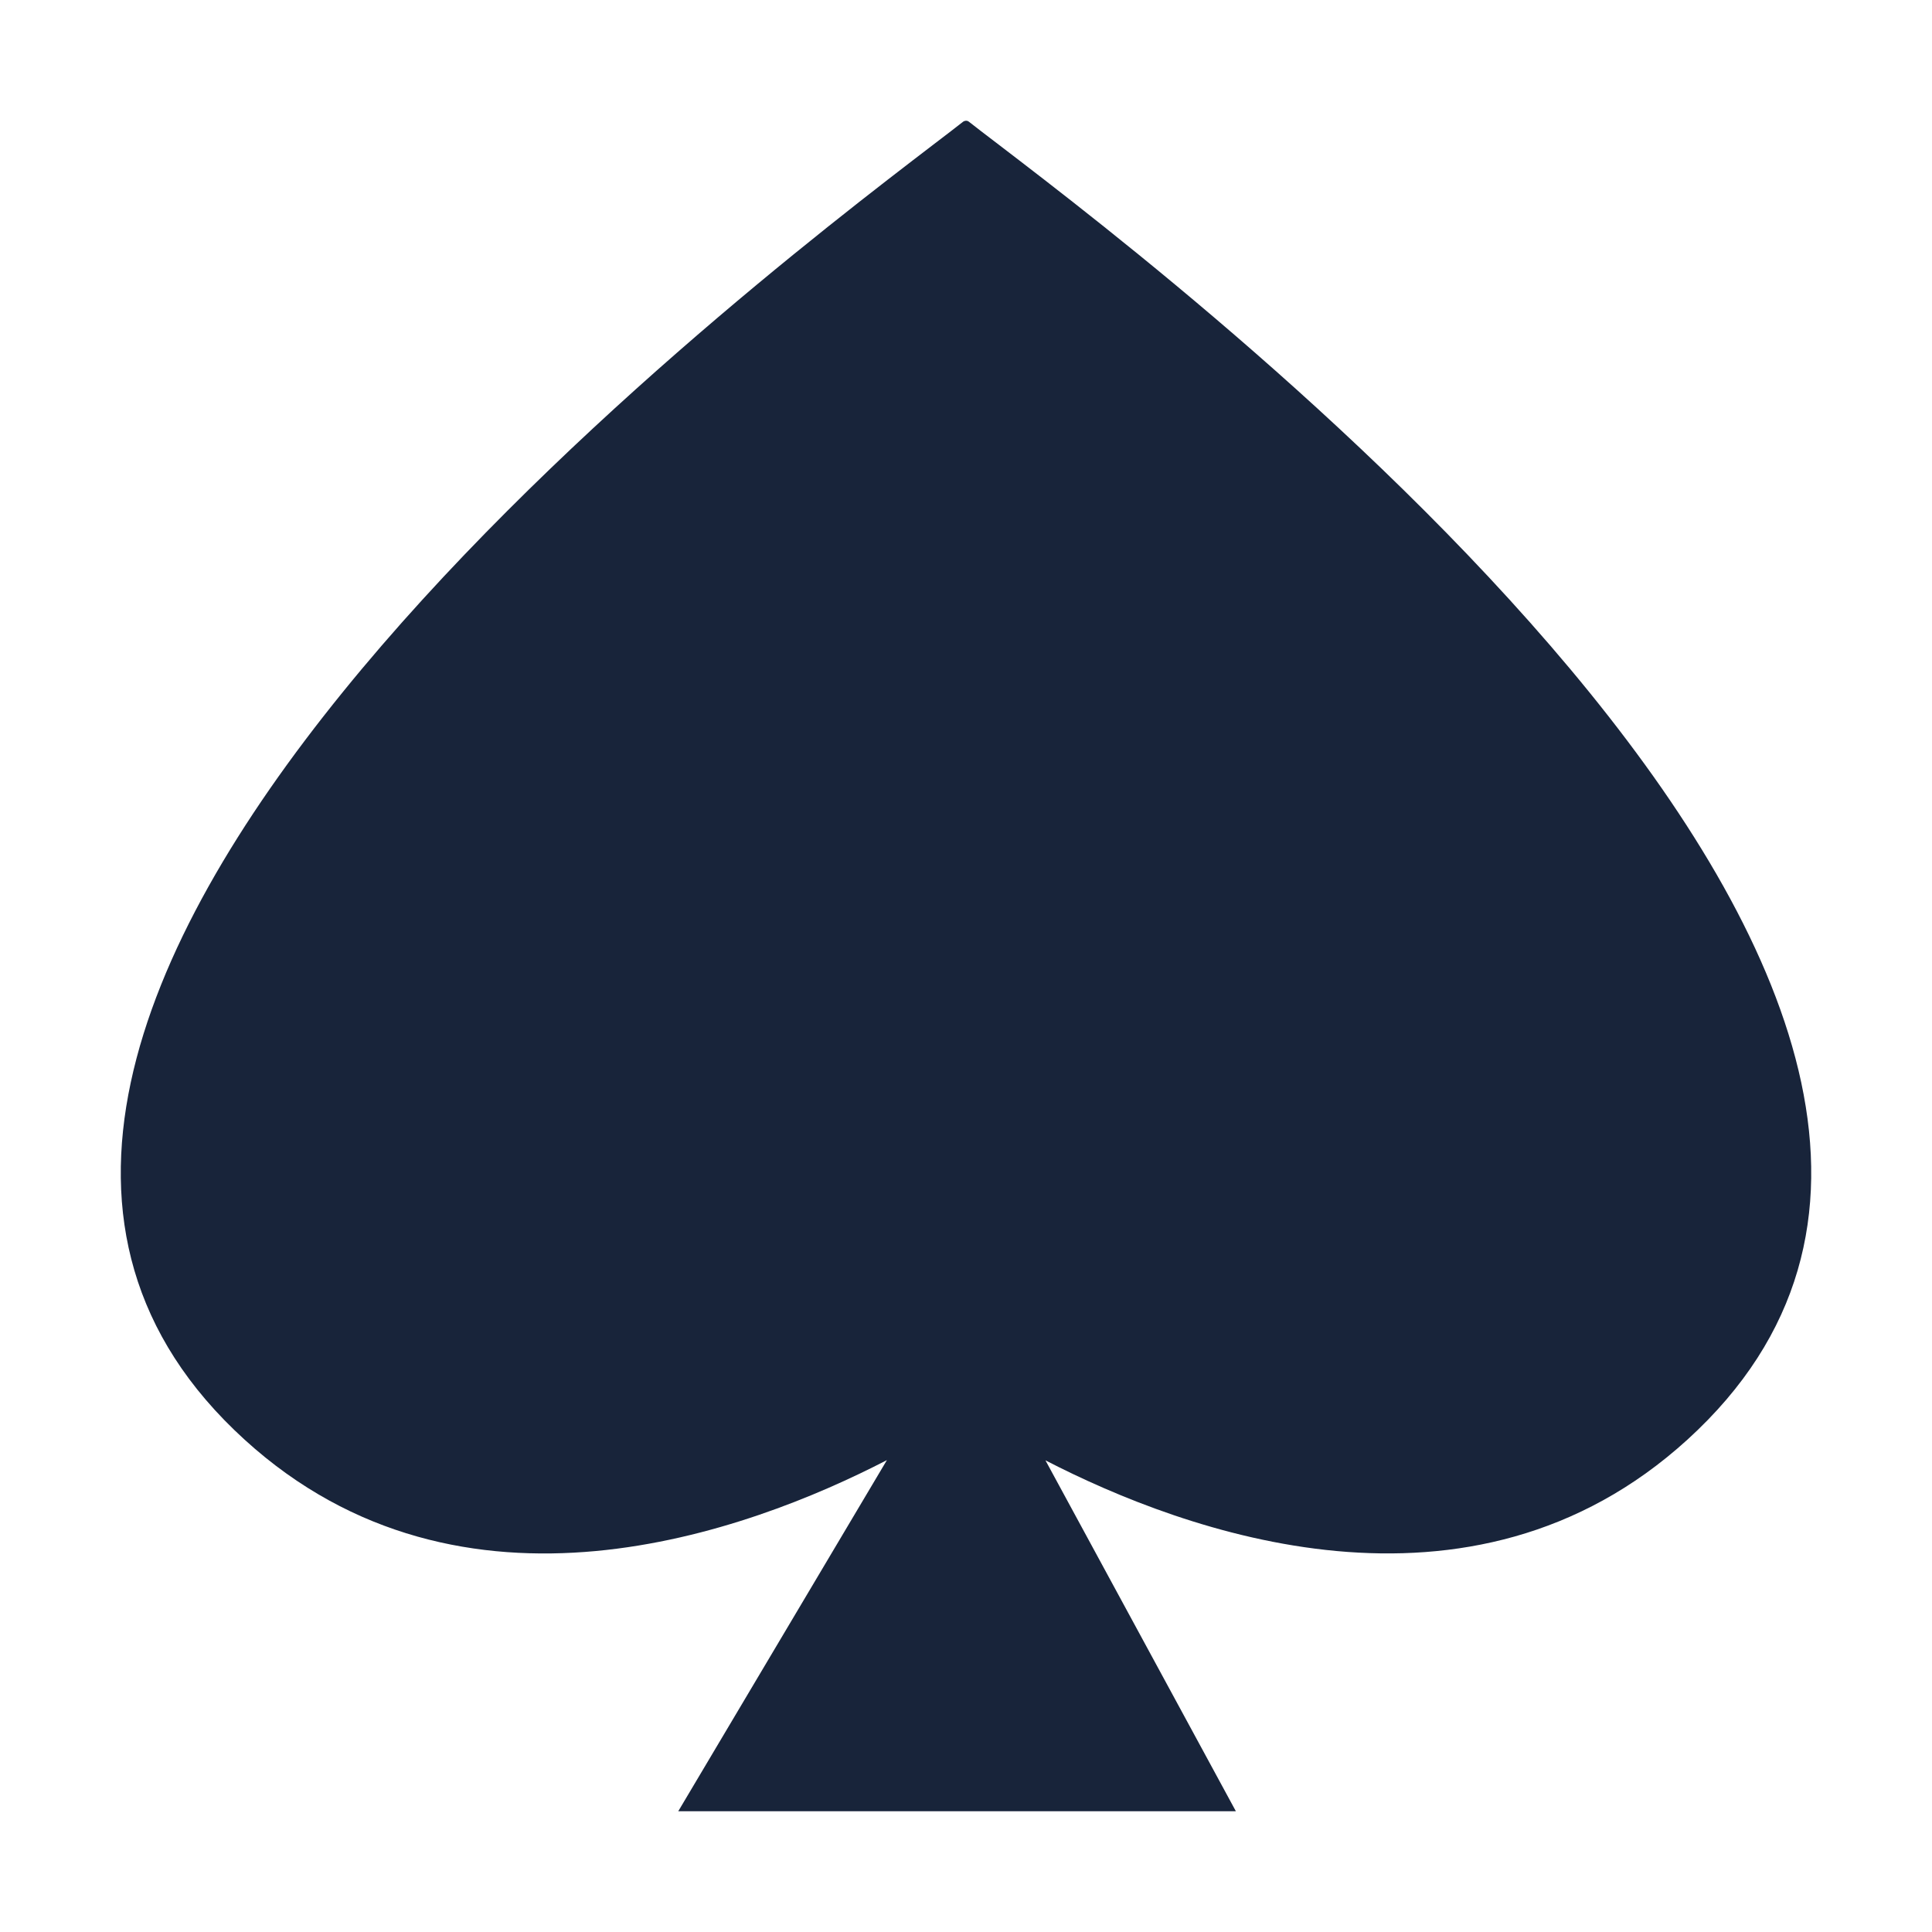 <?xml version="1.0" encoding="UTF-8"?>
<svg xmlns="http://www.w3.org/2000/svg" width="16" height="16" viewBox="0 0 16 16" fill="none">
  <rect width="16" height="16" fill="white"></rect>
  <path d="M7.729 1.198C7.843 1.111 7.927 1.047 7.976 1.008C7.984 1.001 8.007 0.994 8.024 1.008C8.073 1.047 8.157 1.111 8.271 1.198C9.918 2.458 17.773 8.464 13.974 11.923C12.173 13.562 9.805 12.686 8.658 12.094L10.235 15H5.617L7.345 12.092C6.198 12.685 3.828 13.564 2.026 11.923C-1.773 8.464 6.082 2.458 7.729 1.198Z" fill="#18243A"></path>
</svg>
